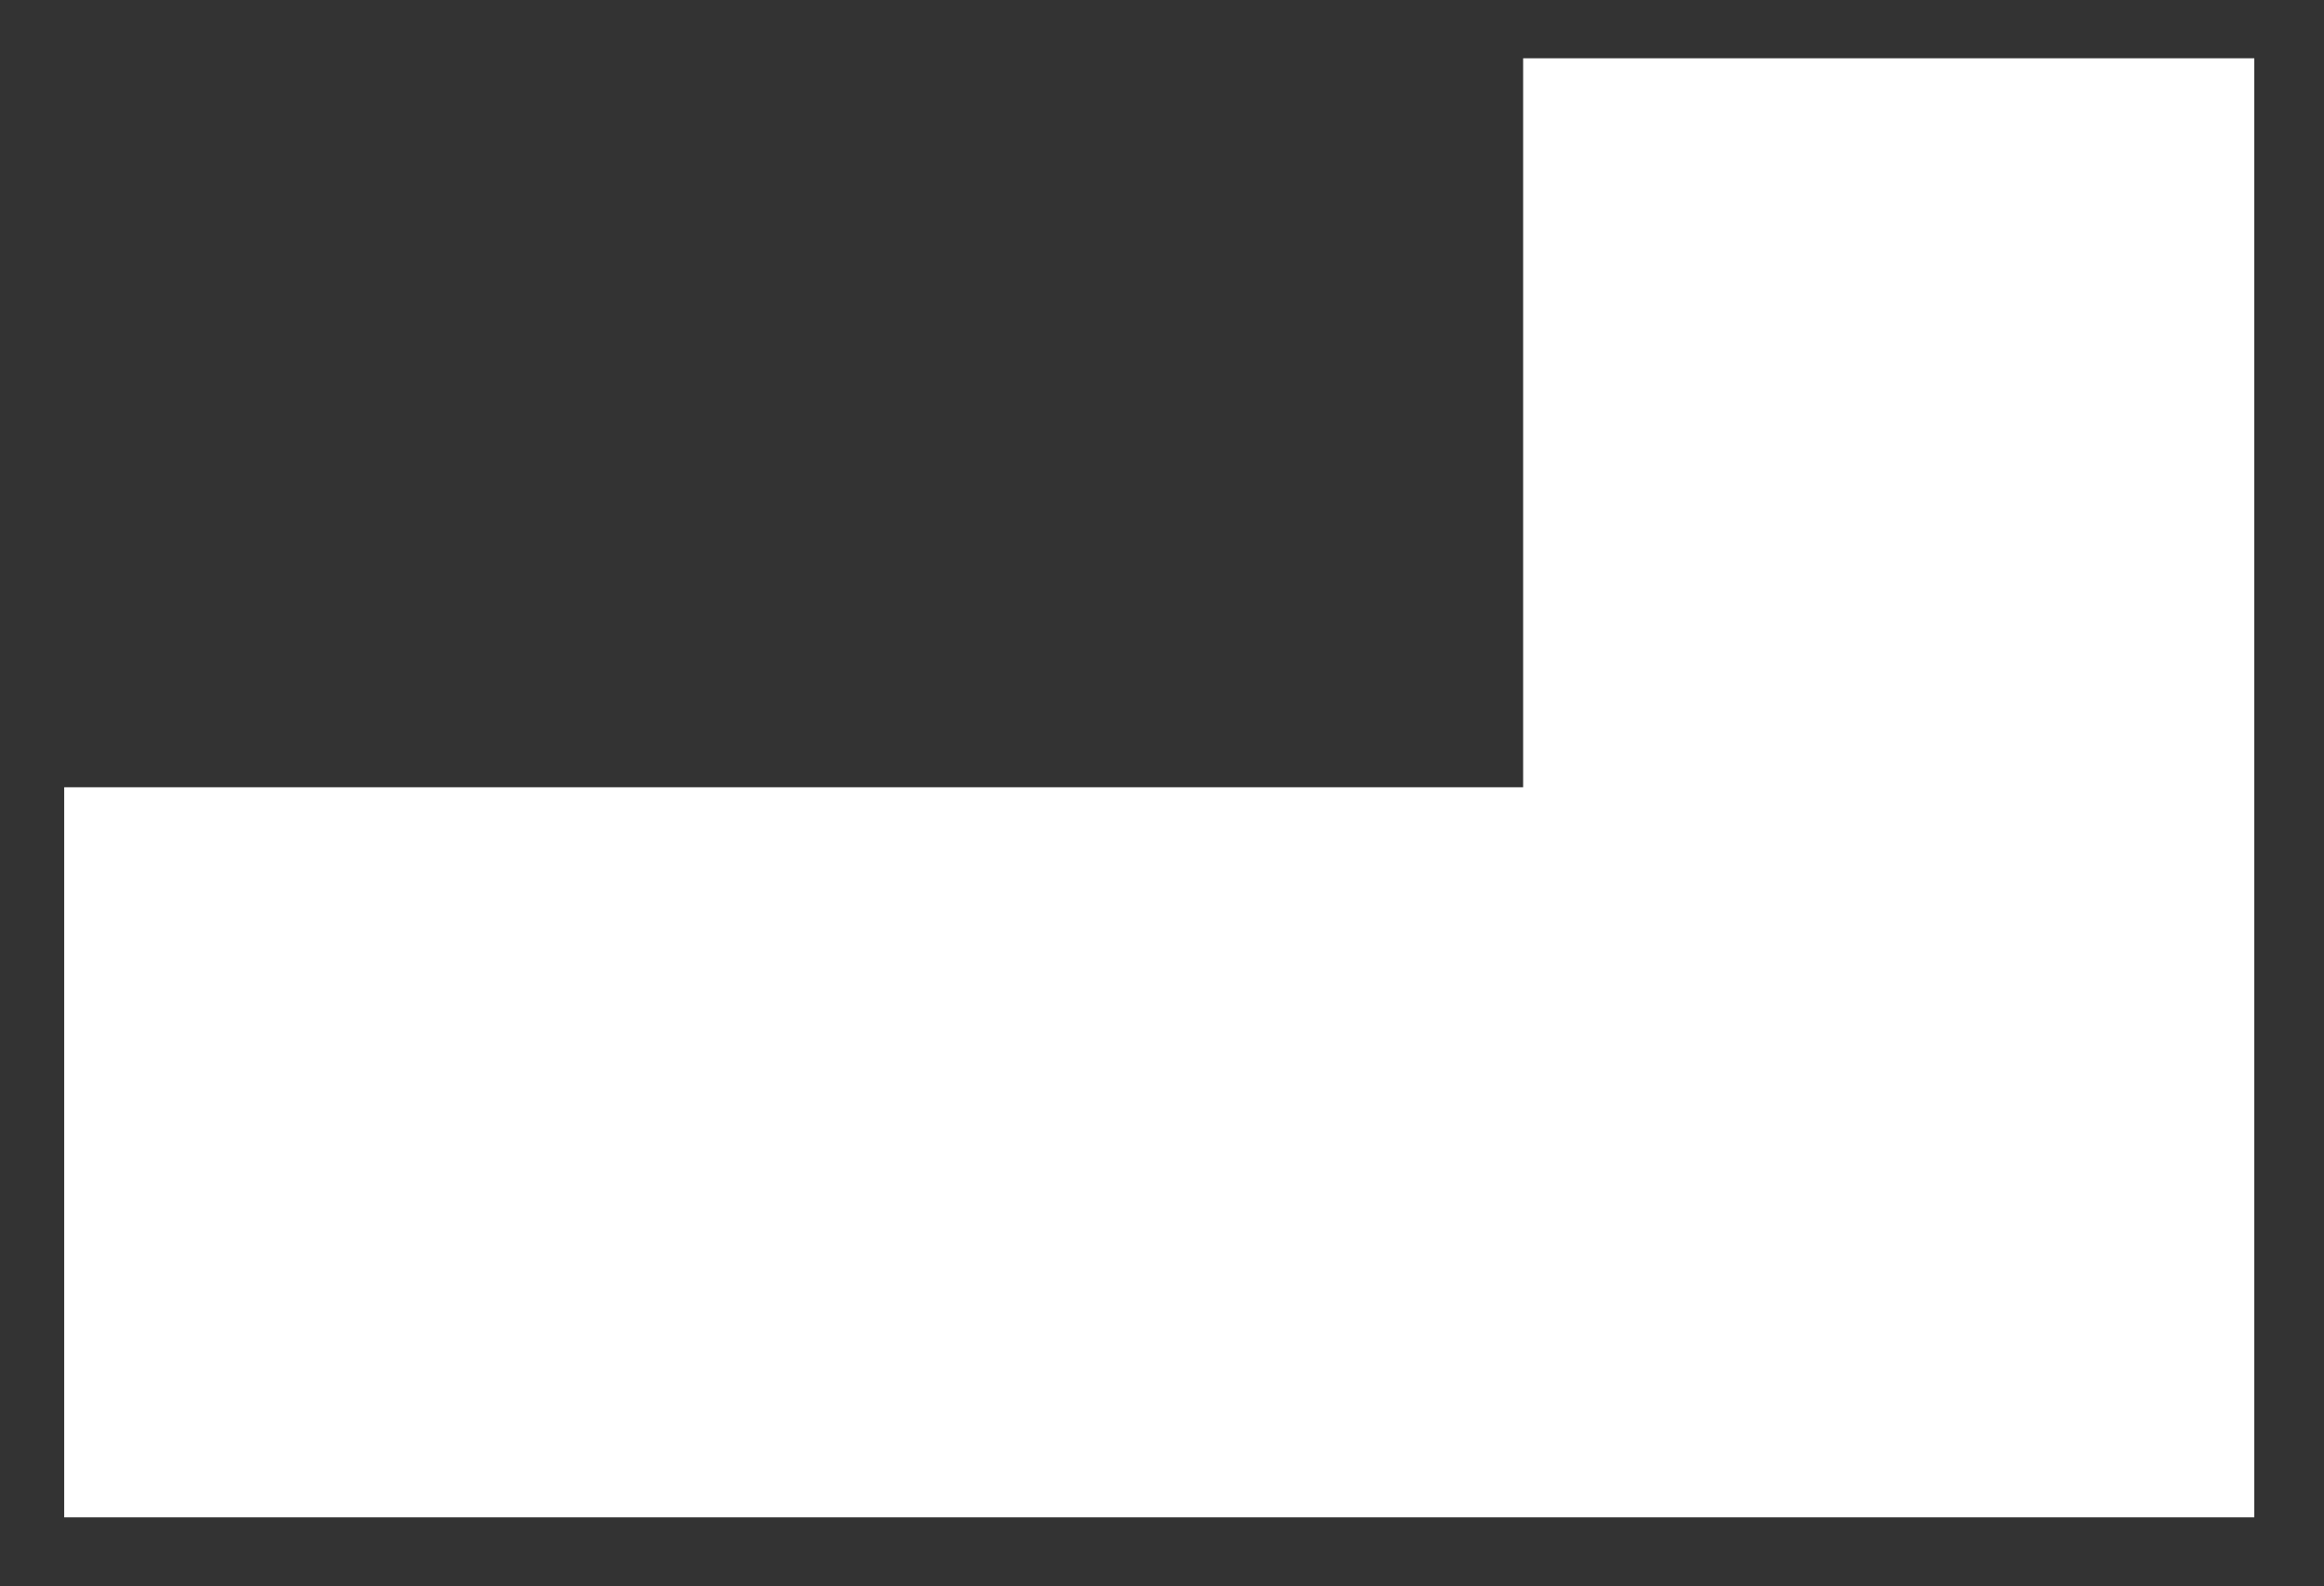 <svg version="1.2" baseProfile="tiny-ps" xmlns="http://www.w3.org/2000/svg" viewBox="0 0 63 43" width="63" height="43">
	<rect x="0" y="0" width="63" height="43" fill="#333333" stroke="none"/>
	<title>1920</title>
	<style>
		tspan { white-space:pre }
		.shp0 { fill: #ffffff } 
	</style>
	<g id="1920">
		<g id="VIDEO">
			<path id="Prostokąt 3 kopia 24" class="shp0" d="M1.74 21.34L61.11 21.34L61.11 41.13L1.74 41.13L1.74 21.34ZM41.29 1.58L61.11 1.58L61.11 38.17L41.29 38.17L41.29 1.58Z" />
		</g>
	</g>
</svg>